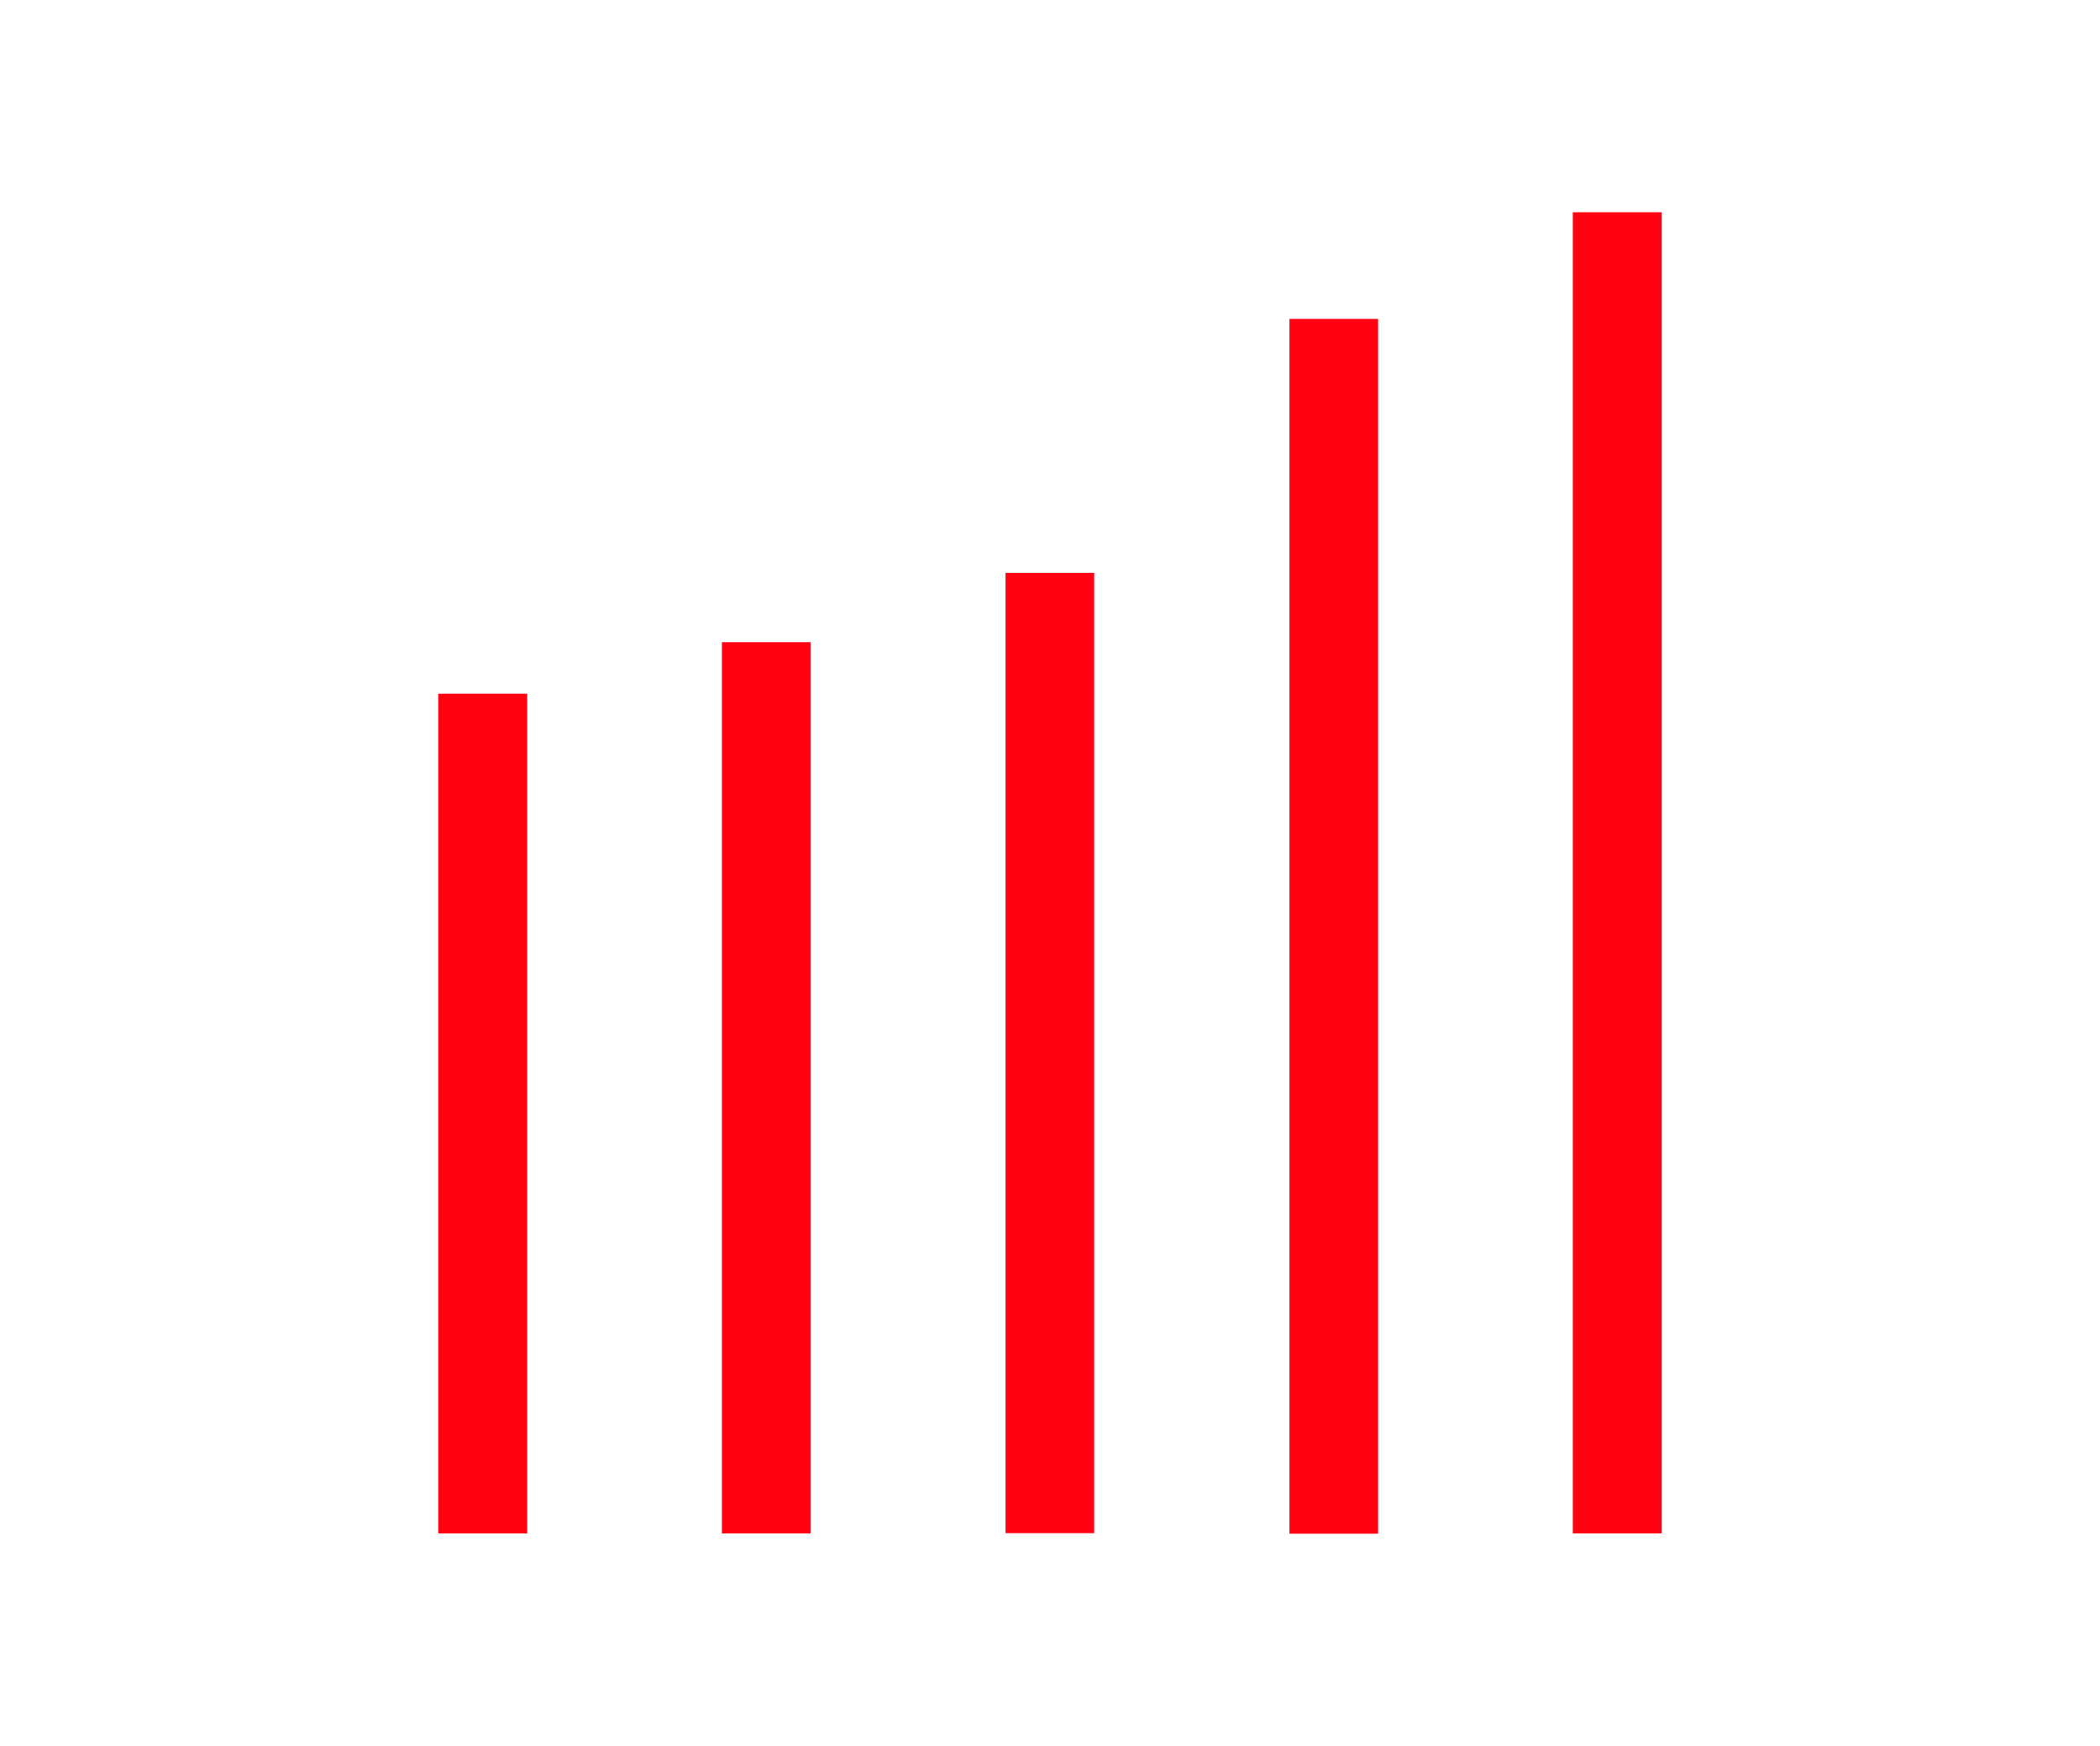 <?xml version="1.0" encoding="UTF-8"?>
<svg xmlns="http://www.w3.org/2000/svg" id="Layer_1" data-name="Layer 1" viewBox="0 0 77 64">
  <defs>
    <style>.cls-1{fill:#ff0110;}</style>
  </defs>
  <path class="cls-1" d="M50.53,11.69H47.28V56.22h3.25Z"></path>
  <path class="cls-1" d="M60.93,7.78H57.67V56.21h3.26Z"></path>
  <path class="cls-1" d="M19.33,25.43H16.07V56.21h3.26Z"></path>
  <path class="cls-1" d="M29.72,23.54H26.47V56.21h3.25Z"></path>
  <path class="cls-1" d="M40.12,21H36.87V56.2h3.25Z"></path>
</svg>
